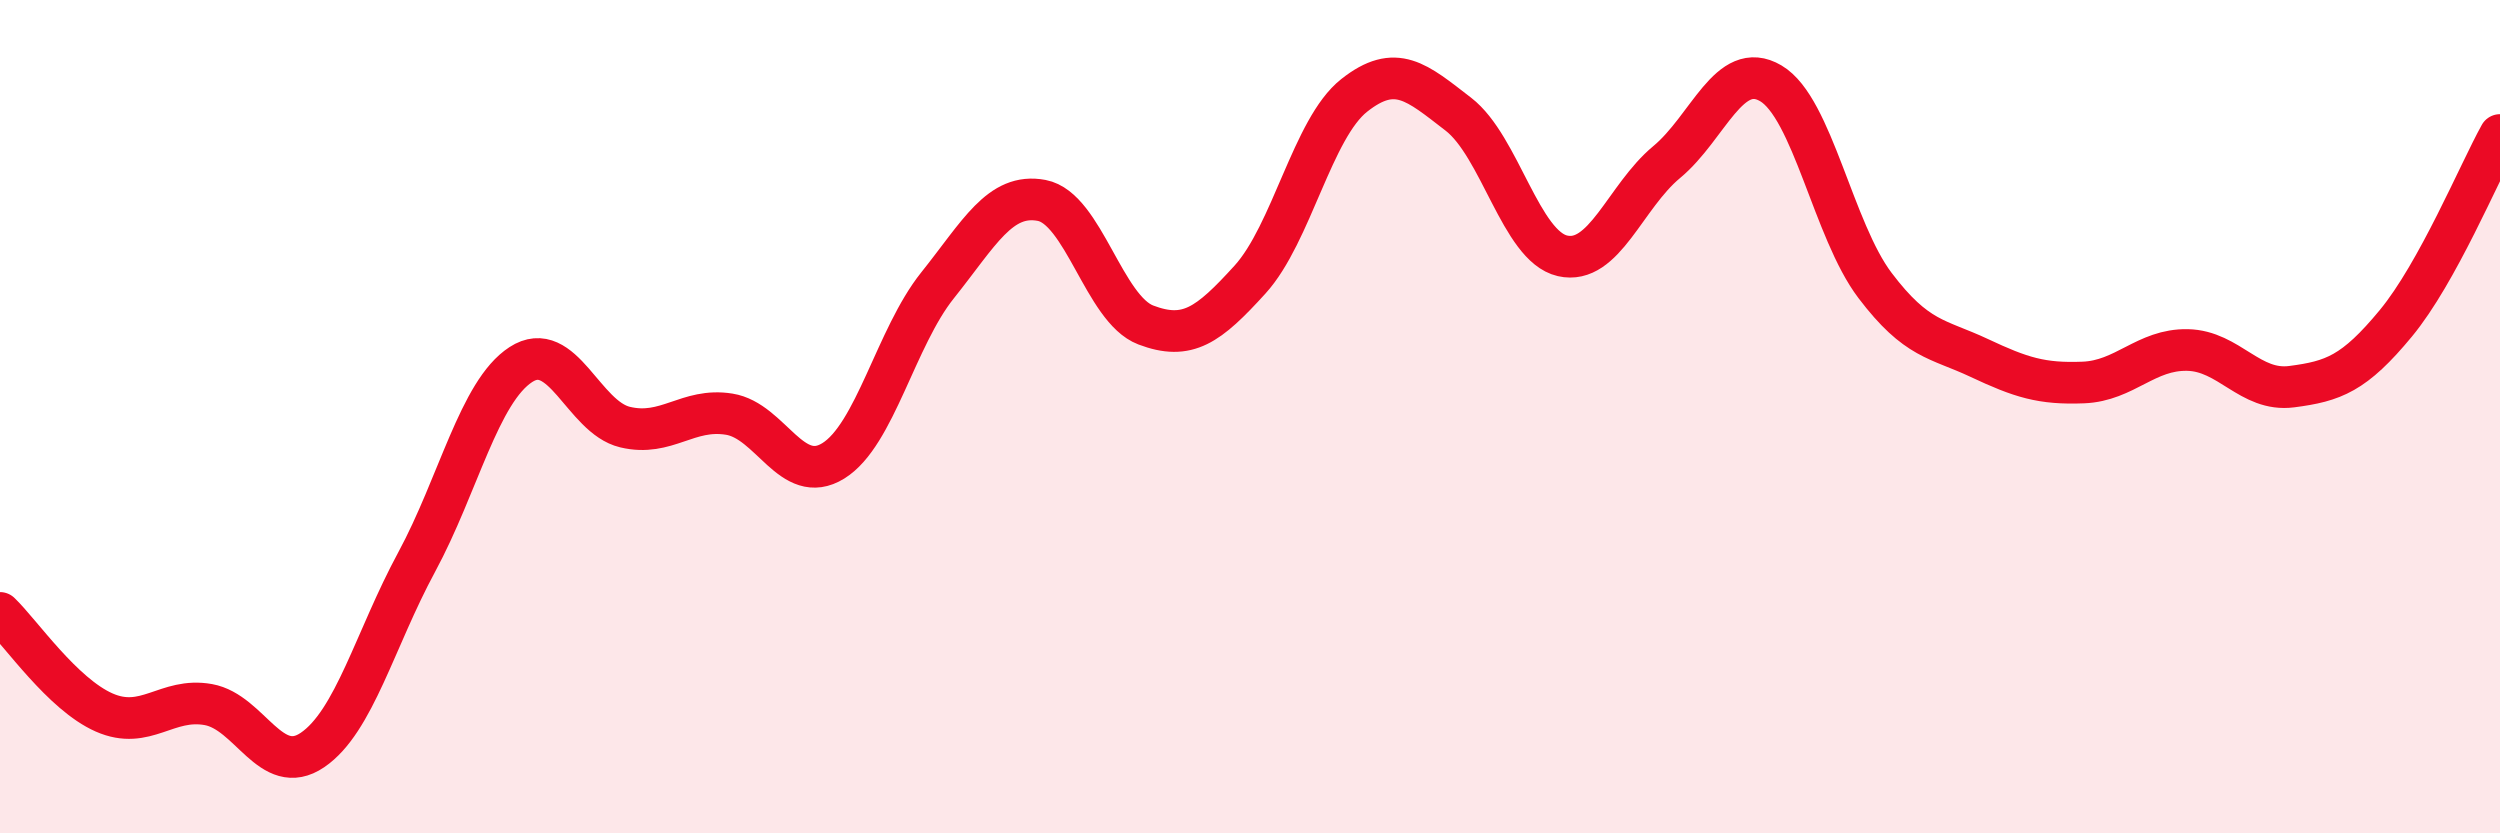 
    <svg width="60" height="20" viewBox="0 0 60 20" xmlns="http://www.w3.org/2000/svg">
      <path
        d="M 0,14.71 C 0.5,15.19 1.5,16.66 2.5,17.1 C 3.5,17.54 4,16.73 5,16.91 C 6,17.09 6.5,18.68 7.5,18 C 8.5,17.32 9,15.34 10,13.49 C 11,11.64 11.5,9.4 12.5,8.75 C 13.5,8.1 14,10.01 15,10.25 C 16,10.49 16.5,9.78 17.5,9.94 C 18.5,10.1 19,11.68 20,11.06 C 21,10.44 21.5,8.1 22.5,6.85 C 23.5,5.6 24,4.62 25,4.81 C 26,5 26.5,7.42 27.5,7.8 C 28.5,8.18 29,7.81 30,6.71 C 31,5.61 31.5,3.08 32.5,2.29 C 33.5,1.5 34,1.97 35,2.74 C 36,3.51 36.5,5.91 37.5,6.14 C 38.5,6.37 39,4.72 40,3.89 C 41,3.06 41.5,1.41 42.5,2 C 43.5,2.59 44,5.53 45,6.85 C 46,8.17 46.5,8.12 47.5,8.59 C 48.5,9.06 49,9.22 50,9.18 C 51,9.14 51.5,8.38 52.5,8.4 C 53.5,8.42 54,9.41 55,9.28 C 56,9.15 56.5,8.97 57.5,7.76 C 58.5,6.55 59.5,4.14 60,3.24L60 20L0 20Z"
        fill="#EB0A25"
        opacity="0.1"
        stroke-linecap="round"
        stroke-linejoin="round"
      />
      <path
        d="M 0,14.71 C 0.5,15.19 1.5,16.66 2.5,17.1 C 3.5,17.54 4,16.73 5,16.91 C 6,17.09 6.5,18.68 7.5,18 C 8.5,17.32 9,15.34 10,13.49 C 11,11.64 11.5,9.4 12.5,8.75 C 13.5,8.1 14,10.01 15,10.25 C 16,10.49 16.5,9.78 17.5,9.94 C 18.5,10.1 19,11.68 20,11.06 C 21,10.44 21.5,8.1 22.5,6.85 C 23.5,5.6 24,4.62 25,4.81 C 26,5 26.5,7.42 27.5,7.8 C 28.5,8.18 29,7.81 30,6.71 C 31,5.61 31.5,3.08 32.5,2.29 C 33.5,1.5 34,1.97 35,2.74 C 36,3.51 36.5,5.91 37.5,6.14 C 38.5,6.37 39,4.72 40,3.89 C 41,3.06 41.5,1.41 42.5,2 C 43.5,2.59 44,5.53 45,6.85 C 46,8.17 46.5,8.12 47.5,8.59 C 48.5,9.06 49,9.22 50,9.18 C 51,9.14 51.5,8.38 52.5,8.4 C 53.5,8.42 54,9.41 55,9.28 C 56,9.15 56.5,8.97 57.5,7.76 C 58.5,6.55 59.5,4.14 60,3.24"
        stroke="#EB0A25"
        stroke-width="1"
        fill="none"
        stroke-linecap="round"
        stroke-linejoin="round"
      />
    </svg>
  